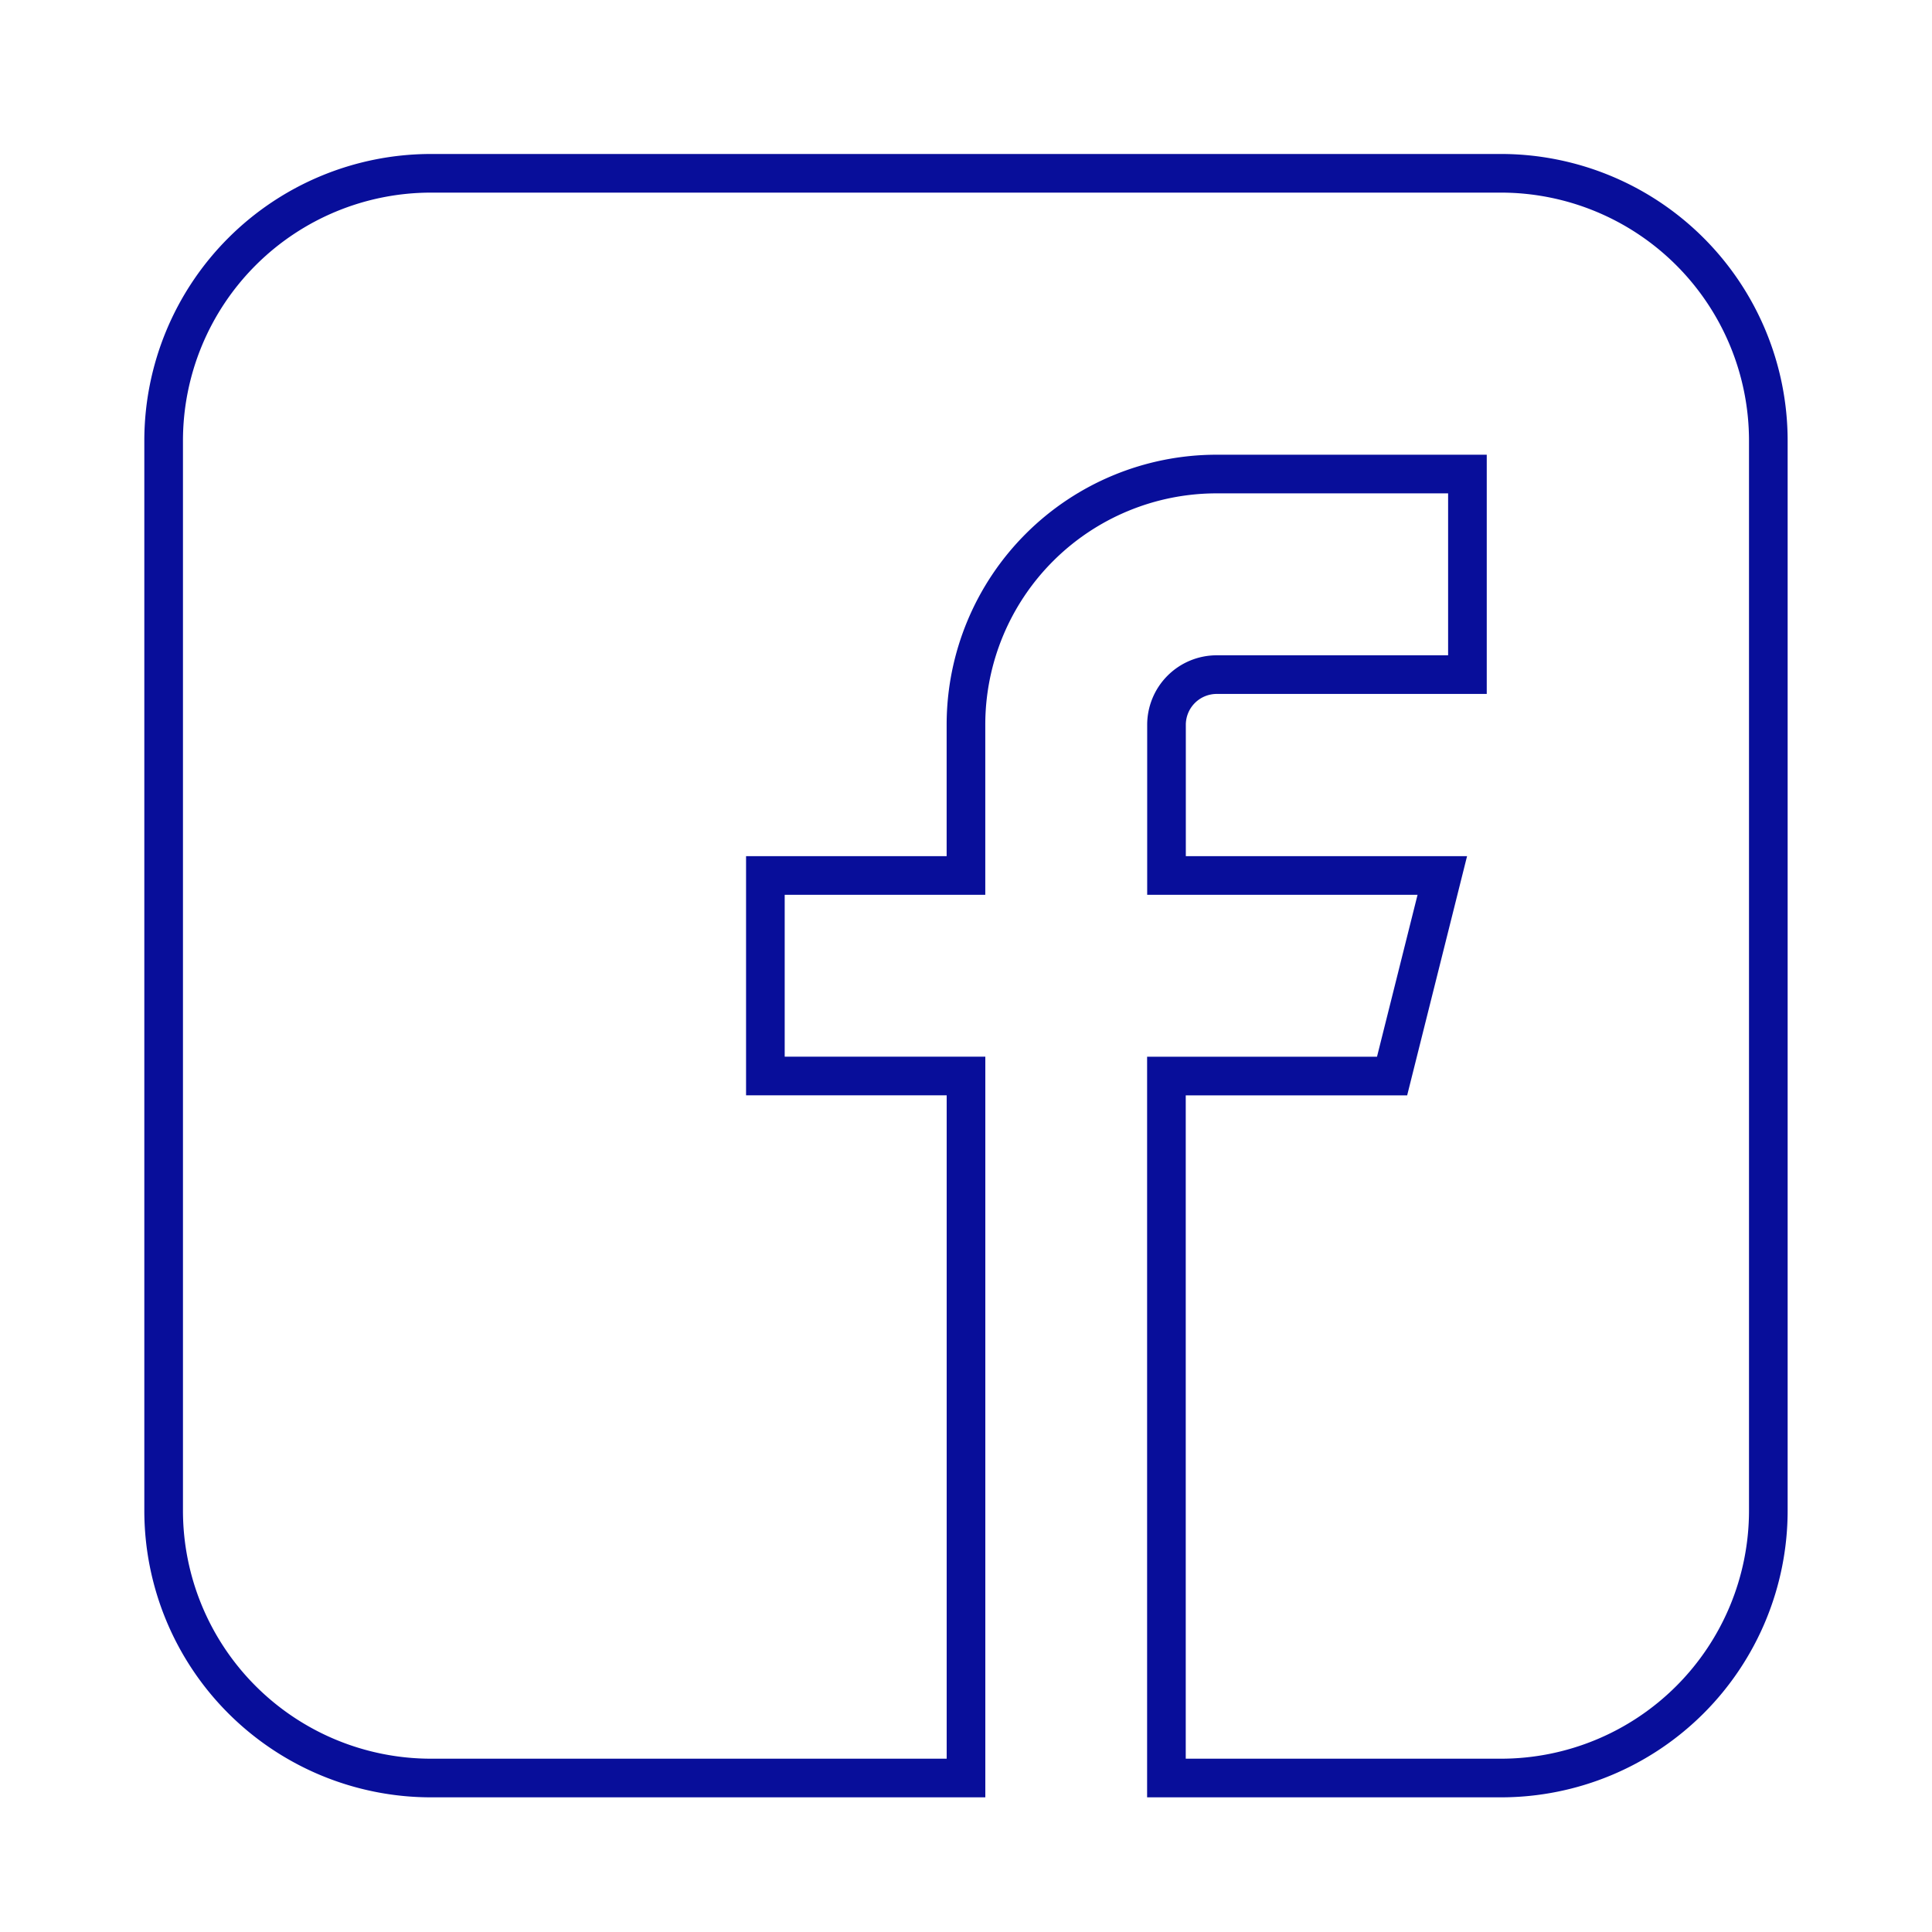 <svg xmlns="http://www.w3.org/2000/svg" xmlns:xlink="http://www.w3.org/1999/xlink" width="50" height="50" viewBox="0 0 50 50">
  <defs>
    <clipPath id="clip-facebook">
      <rect width="50" height="50"/>
    </clipPath>
  </defs>
  <g id="facebook" clip-path="url(#clip-facebook)">
    <path id="Icon_metro-facebook" data-name="Icon metro-facebook" d="M37.18,1.928H9.492A6.922,6.922,0,0,0,2.571,8.85V36.536a6.922,6.922,0,0,0,6.921,6.922H23.336V25.289H18.144V20.1h5.191V16.2a6.489,6.489,0,0,1,6.489-6.489h6.489v5.191H29.825a1.3,1.3,0,0,0-1.3,1.3V20.1h7.138l-1.3,5.191h-5.84V43.458H37.18A6.922,6.922,0,0,0,44.1,36.536V8.85A6.922,6.922,0,0,0,37.18,1.928Z" transform="translate(1.664 2.557)" fill="none" stroke="#080e9a" stroke-width="1"/>
  </g>
</svg>
